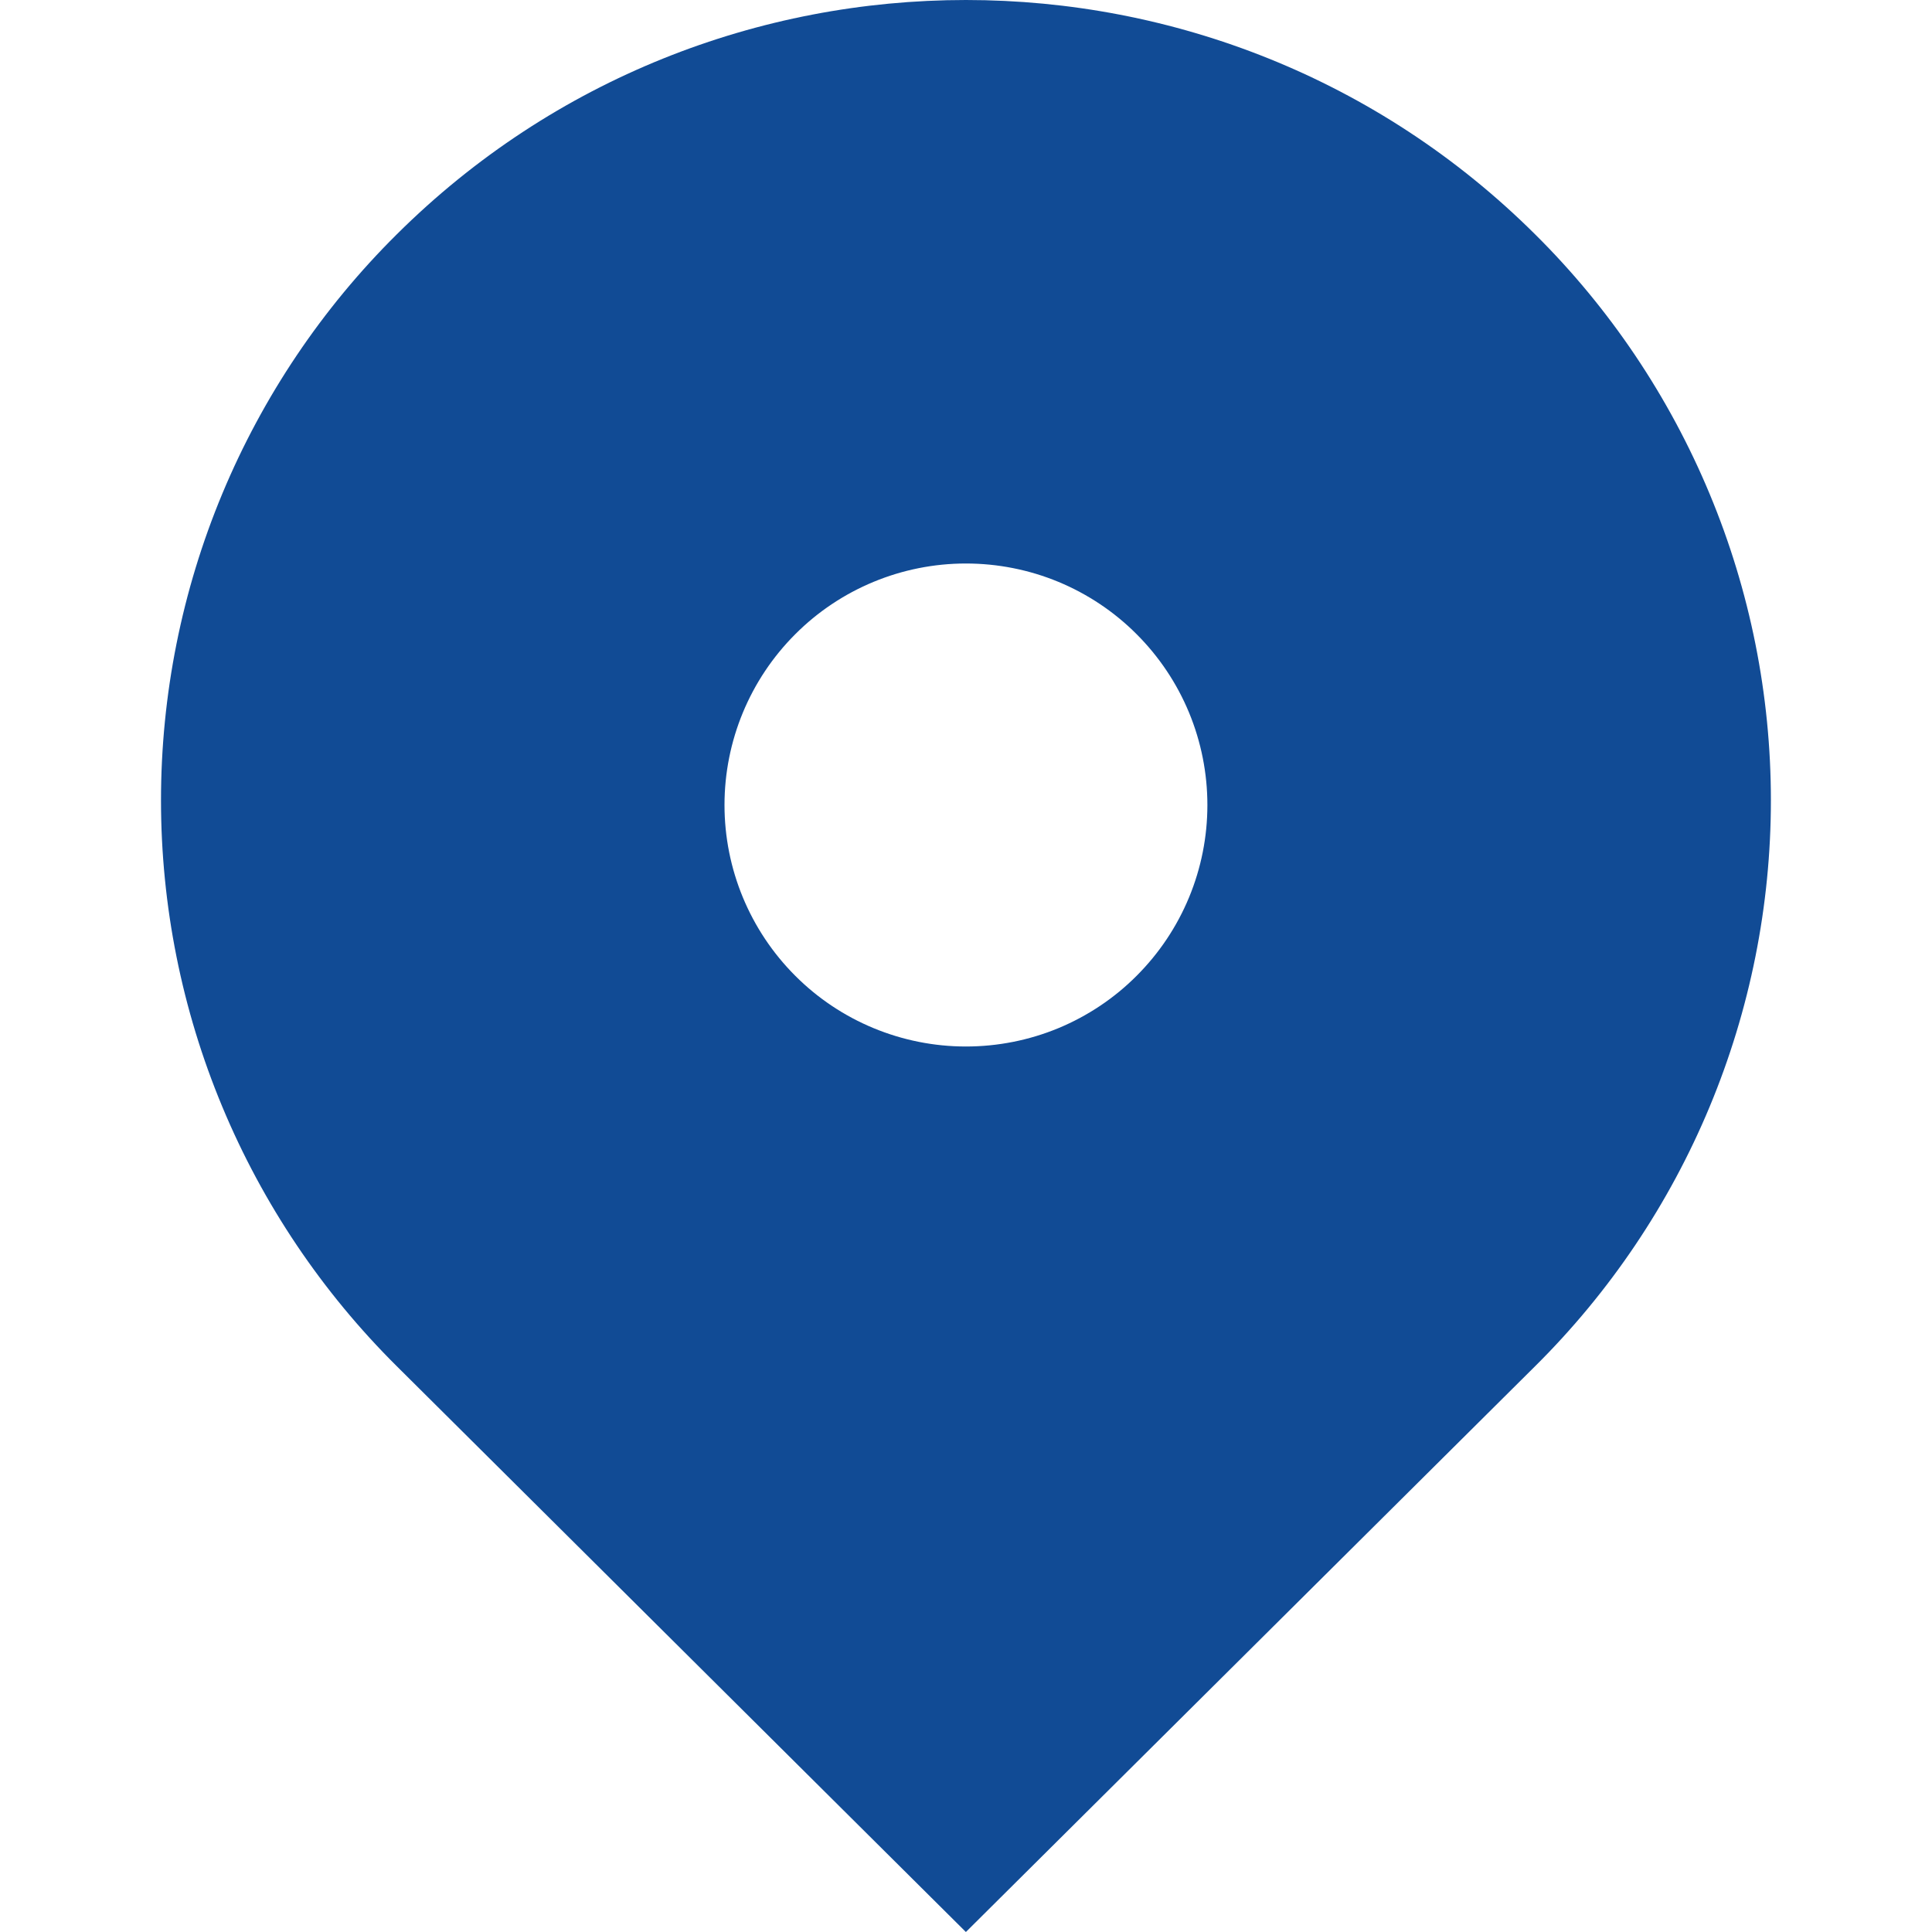 <svg width="18" height="18" viewBox="0 0 18 18" fill="none" xmlns="http://www.w3.org/2000/svg">
<g clip-path="url(#clip0_391_7546)">
<path d="M3.696 12.728C3 12.037 2.448 11.216 2.071 10.311C1.694 9.407 1.5 8.436 1.5 7.456C1.5 6.476 1.694 5.505 2.071 4.6C2.448 3.696 3 2.874 3.696 2.184C6.625 -0.728 11.374 -0.728 14.303 2.184C14.999 2.874 15.551 3.696 15.928 4.601C16.305 5.505 16.499 6.476 16.499 7.456C16.499 8.437 16.305 9.407 15.928 10.312C15.551 11.217 14.999 12.038 14.303 12.728L8.999 18L3.696 12.728ZM8.999 9.75C9.295 9.75 9.588 9.692 9.861 9.579C10.133 9.466 10.382 9.3 10.59 9.091C10.799 8.882 10.965 8.634 11.078 8.361C11.191 8.088 11.249 7.796 11.249 7.5C11.249 7.205 11.191 6.912 11.078 6.639C10.965 6.366 10.799 6.118 10.59 5.909C10.382 5.7 10.133 5.534 9.861 5.421C9.588 5.308 9.295 5.25 8.999 5.25C8.403 5.25 7.83 5.487 7.409 5.909C6.987 6.331 6.75 6.903 6.75 7.5C6.75 8.097 6.987 8.669 7.409 9.091C7.83 9.513 8.403 9.75 8.999 9.75Z" fill="#114B95"/>
</g>
<defs>
<clipPath id="clip0_391_7546">
<rect width="18" height="18" fill="white"/>
</clipPath>
</defs>
</svg>
